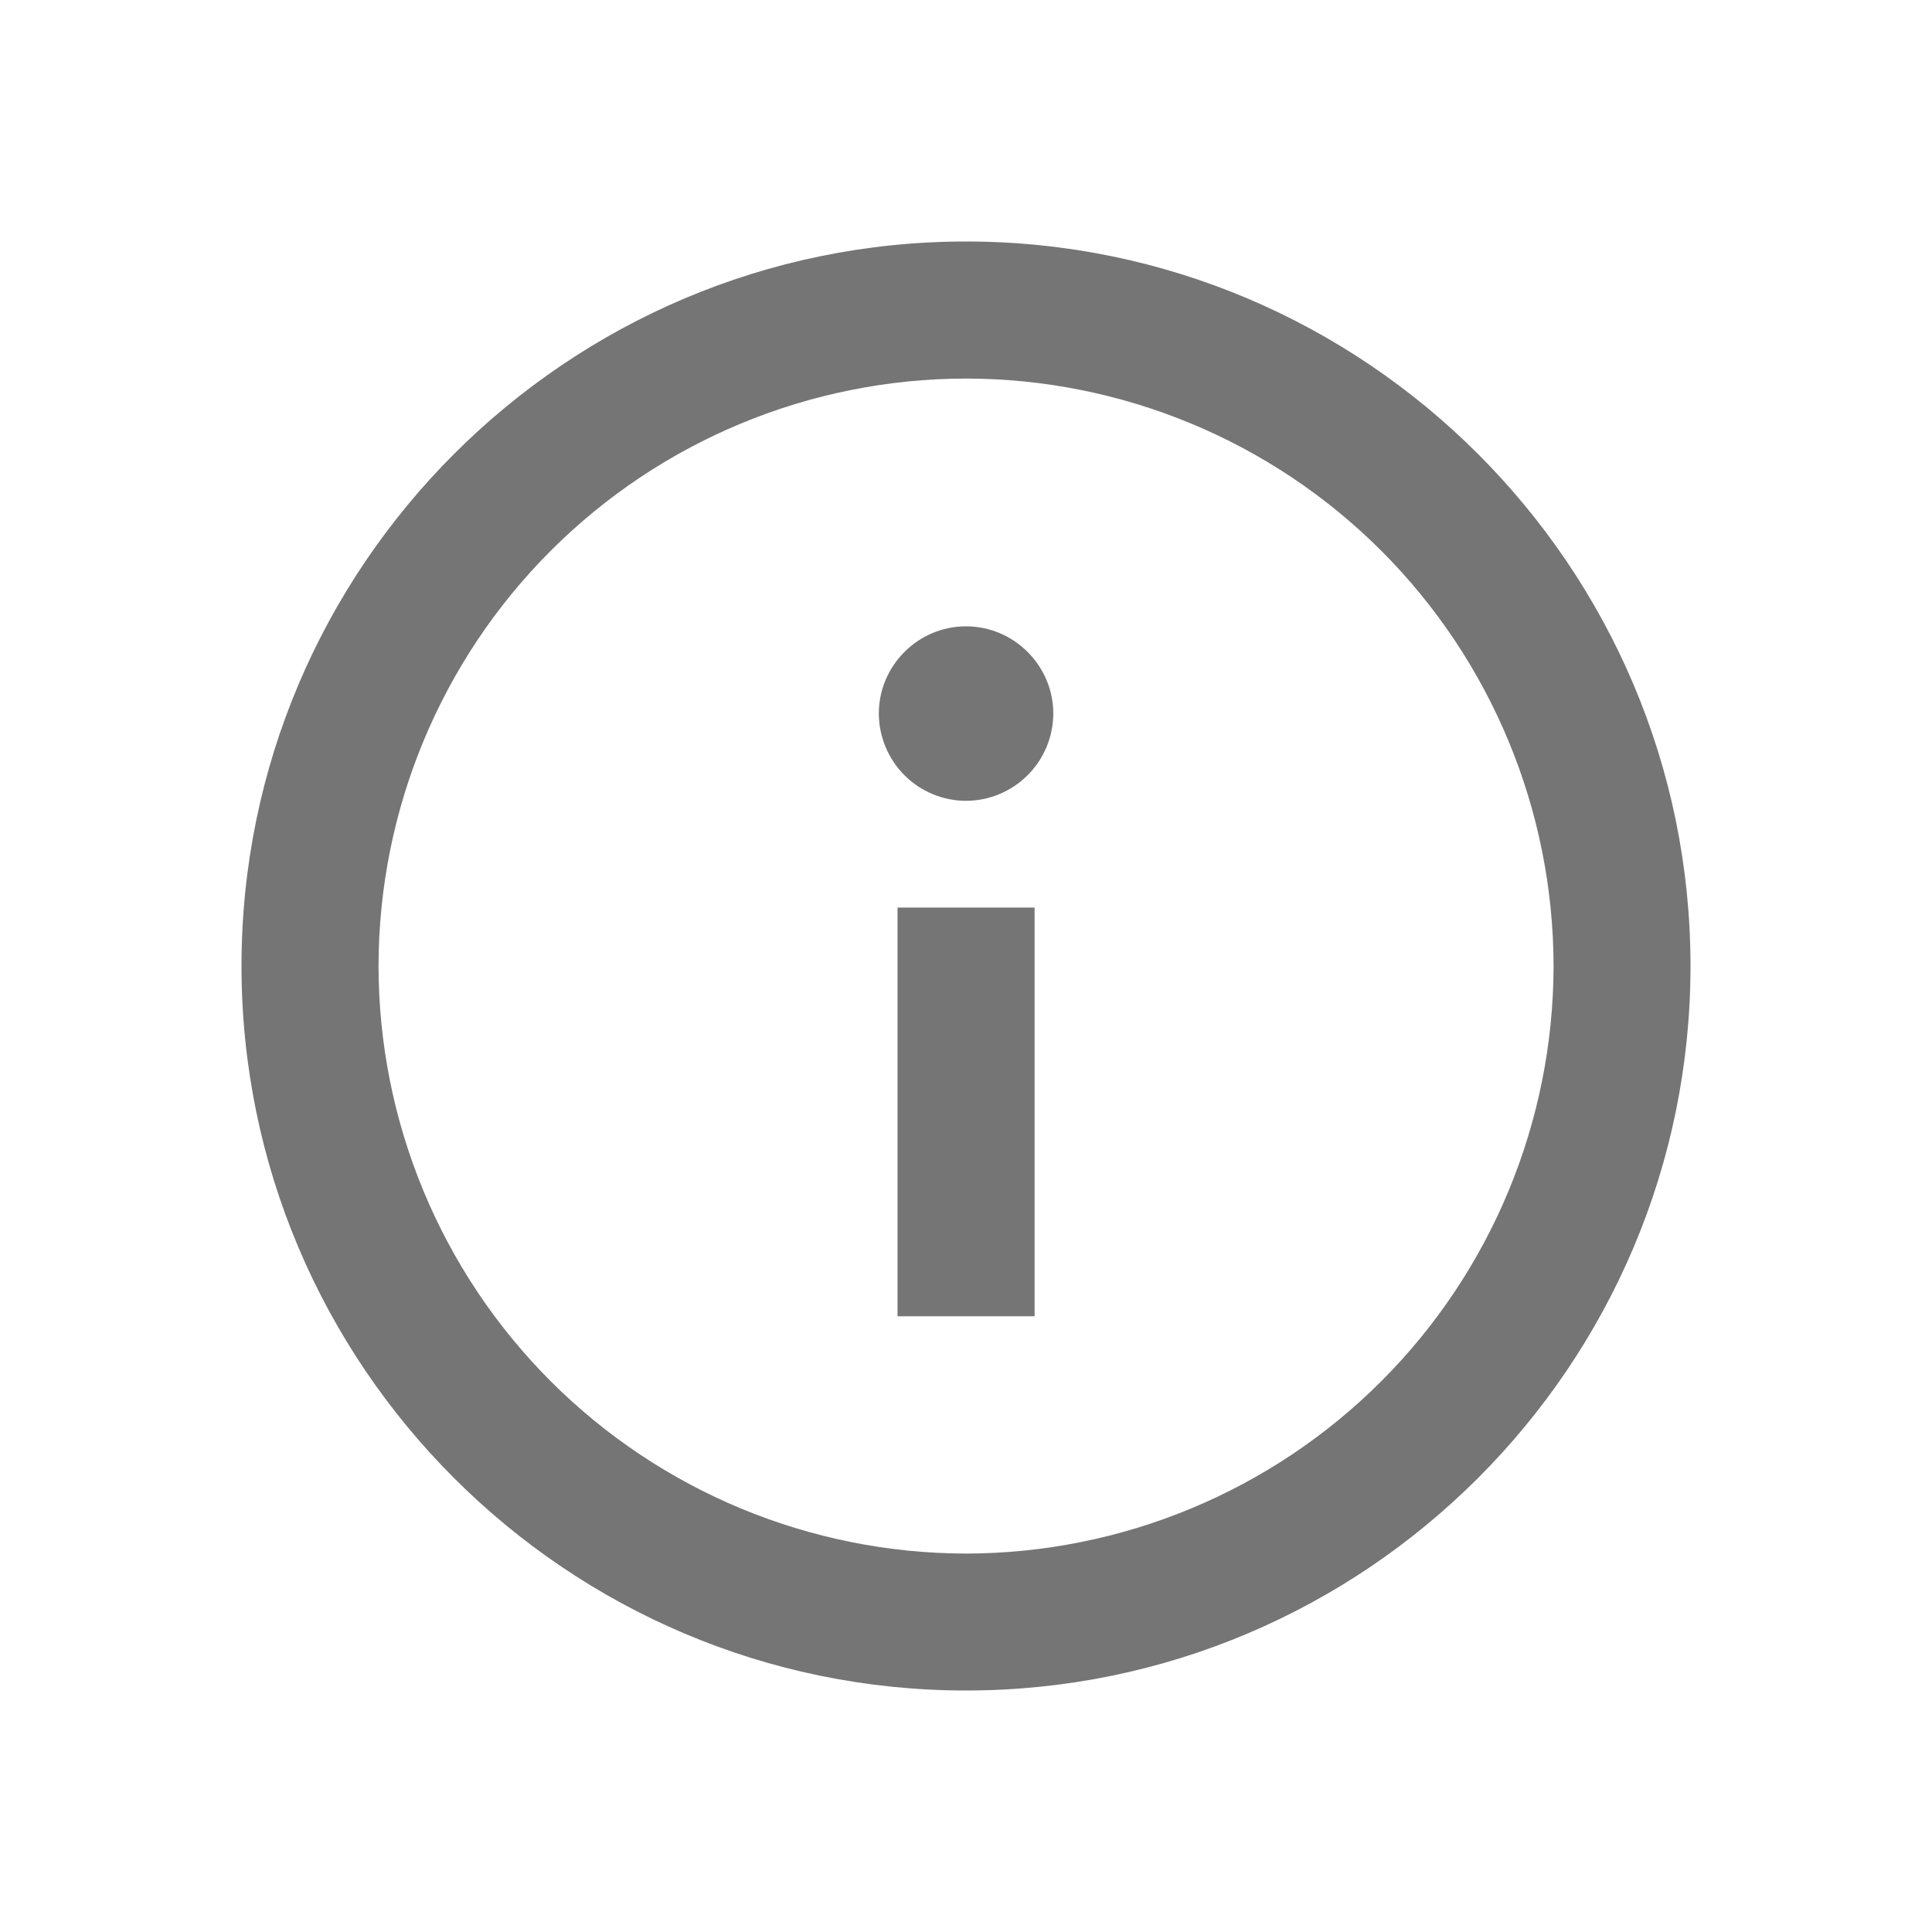 <svg width="16" height="16" viewBox="0 0 16 16" fill="none" xmlns="http://www.w3.org/2000/svg">
<path d="M7.278 5.91C7.278 5.512 7.603 5.187 8 5.187C8.398 5.187 8.723 5.513 8.723 5.91C8.722 6.101 8.646 6.285 8.51 6.42C8.375 6.555 8.191 6.632 8 6.632C7.809 6.632 7.625 6.555 7.49 6.42C7.355 6.284 7.279 6.101 7.278 5.91ZM7.433 10.901V7.516H8.568V10.901H7.433Z" fill="#757575"/>
<path fill-rule="evenodd" clip-rule="evenodd" d="M2 8C2 4.693 4.693 2 8 2C11.308 2 14 4.693 14 8C14 11.308 11.308 14 8 14C4.693 14 2 11.308 2 8ZM8 3.135C6.71 3.136 5.473 3.649 4.561 4.561C3.649 5.473 3.136 6.71 3.135 8C3.136 9.29 3.649 10.527 4.561 11.439C5.473 12.351 6.71 12.864 8 12.866C9.29 12.864 10.527 12.351 11.439 11.439C12.351 10.527 12.864 9.29 12.866 8C12.864 6.71 12.351 5.473 11.439 4.561C10.527 3.649 9.29 3.136 8 3.135Z" fill="#757575"/>
</svg>
